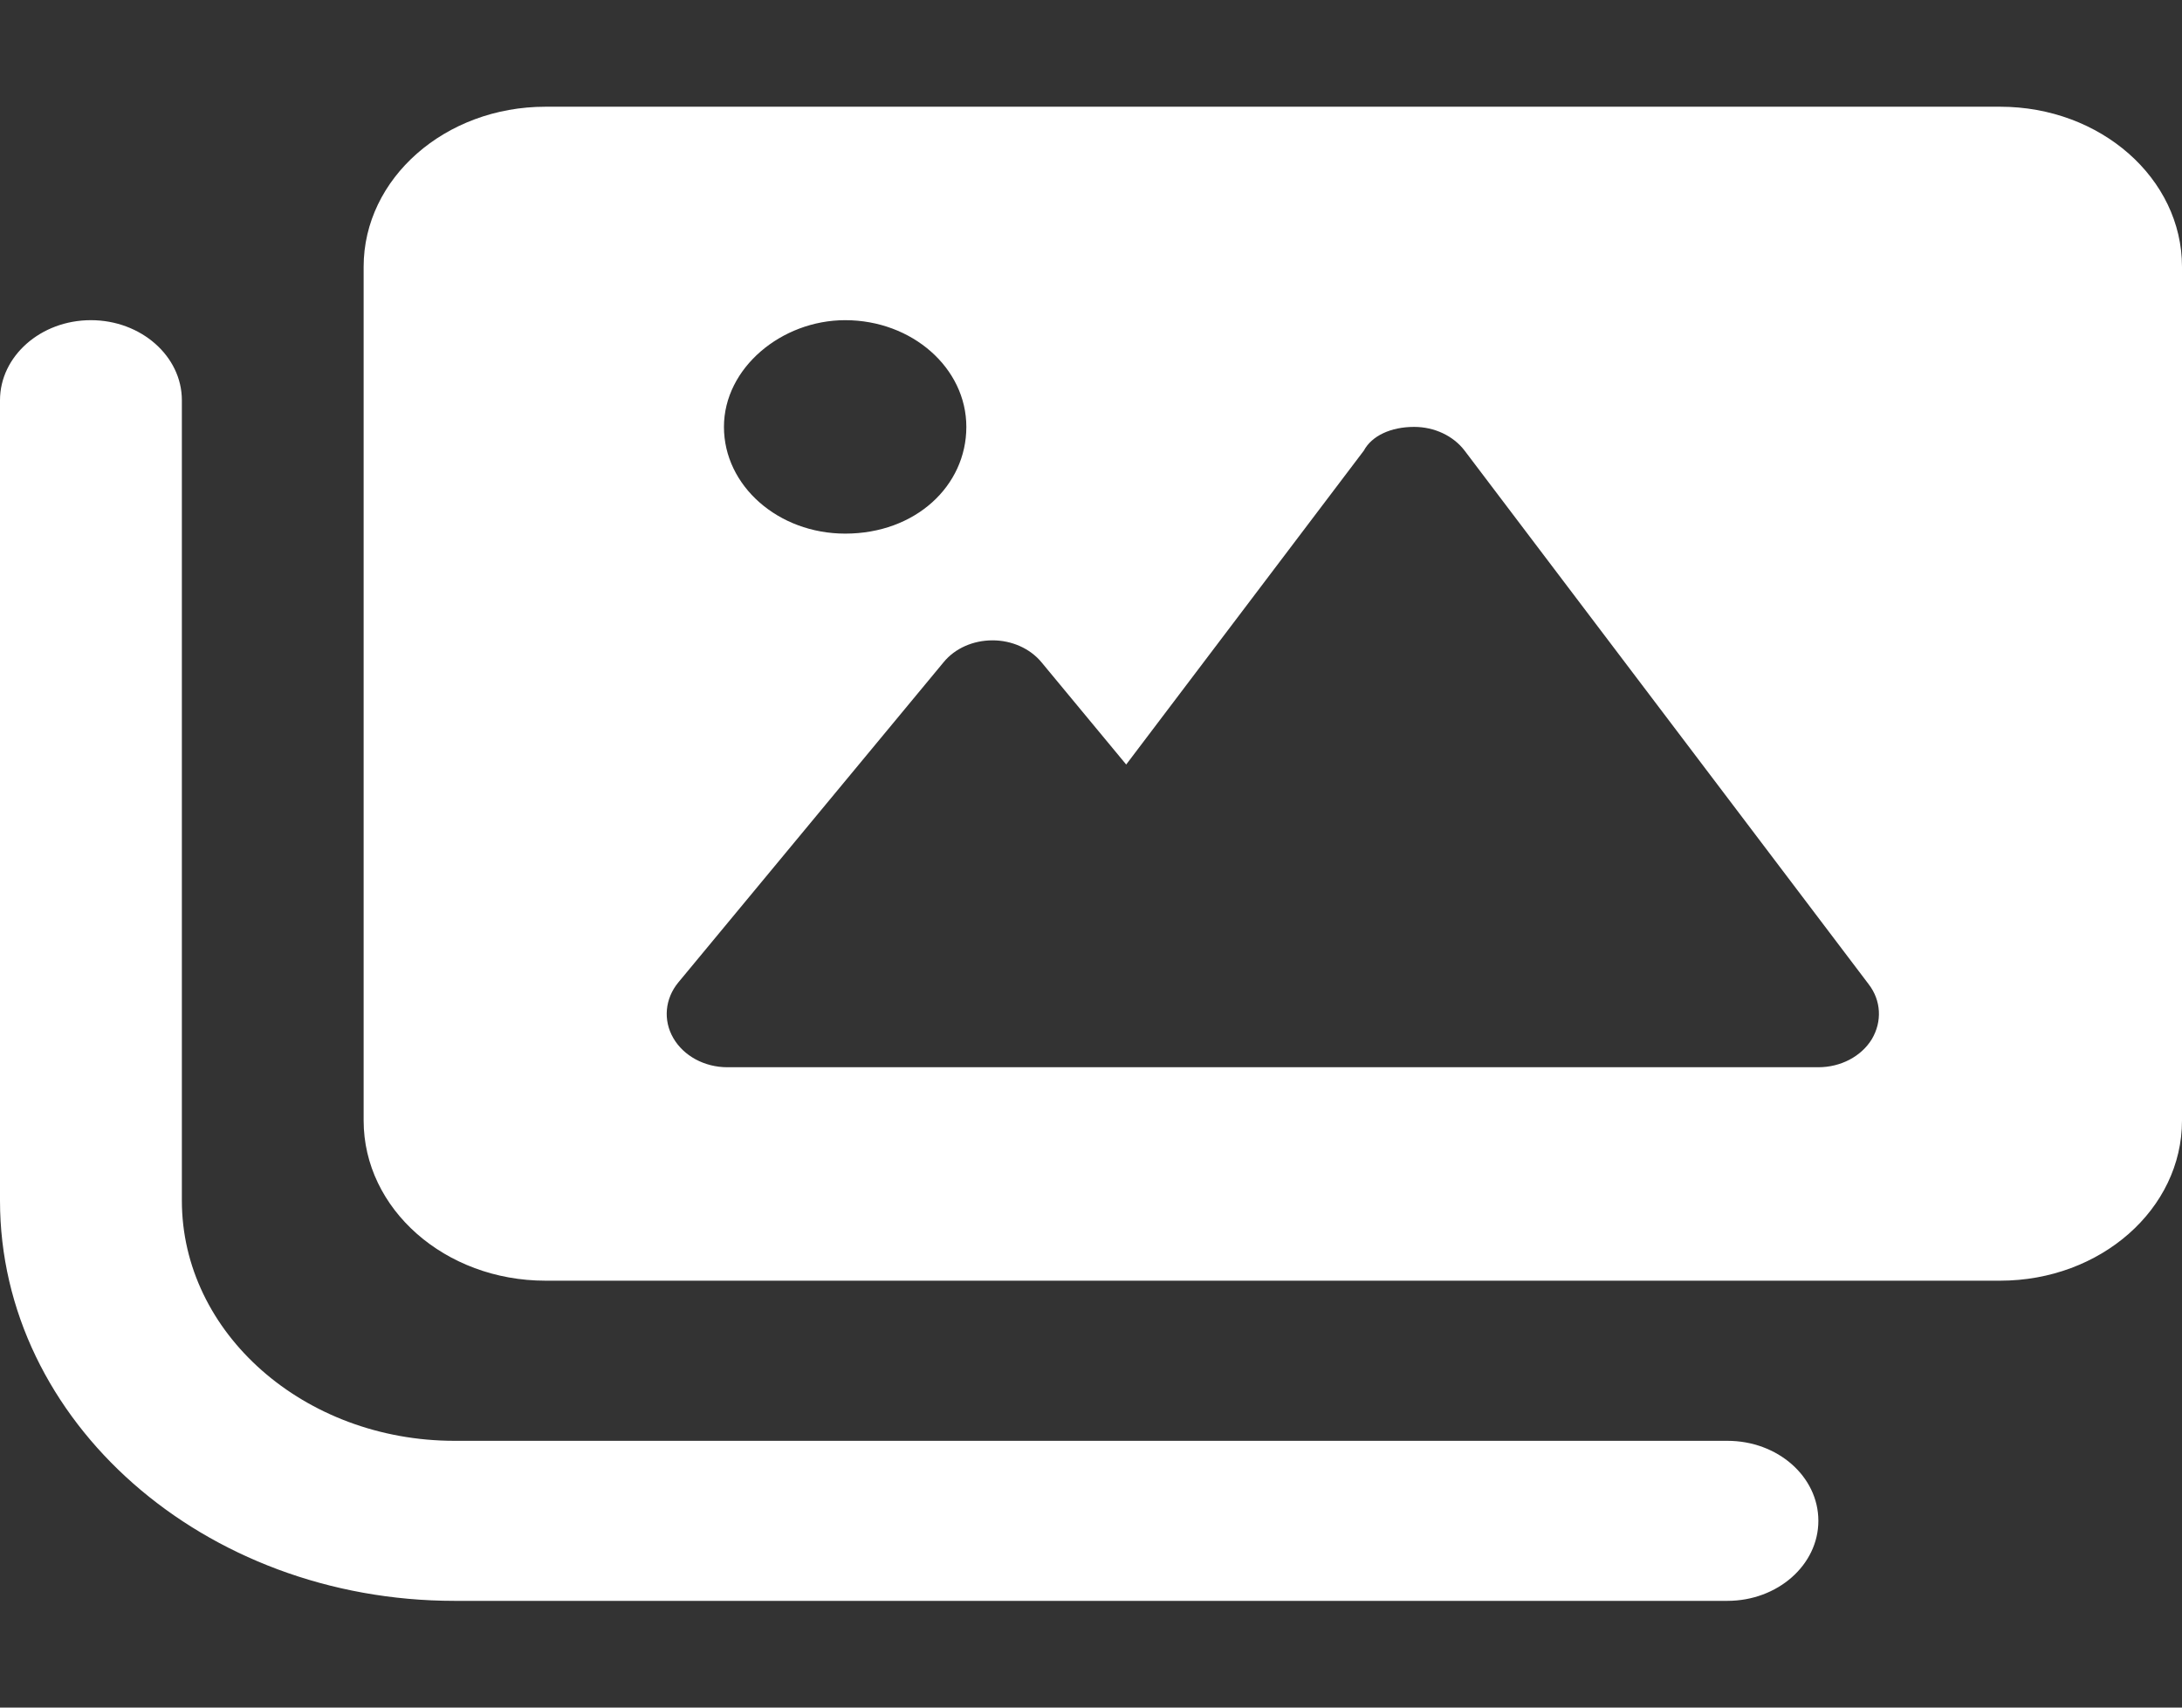 <?xml version="1.0" encoding="utf-8"?>
<svg
  className="ViewMoreImages_icon"
  xmlns="http://www.w3.org/2000/svg"
  width="23"
  height="18"
  viewBox="0 0 23 18"
  fill="none"
>
  <rect x="0" y="0" width="23" height="18" fill="#333333" stroke="none"/>
  <path
    d="M21.083 1.125H5.75C4.691 1.125 3.833 1.881 3.833 2.812V11.812C3.833 12.745 4.691 13.5 5.75 13.5H21.083C22.142 13.5 23 12.745 23 11.812V2.812C23 1.881 22.142 1.125 21.083 1.125ZM8.909 3.375C9.614 3.375 10.186 3.879 10.186 4.5C10.186 5.121 9.651 5.625 8.909 5.625C8.203 5.625 7.631 5.121 7.631 4.5C7.631 3.879 8.238 3.375 8.909 3.375ZM19.73 10.955C19.618 11.137 19.402 11.25 19.167 11.25H7.667C7.426 11.25 7.206 11.131 7.097 10.942C6.988 10.754 7.009 10.527 7.15 10.356L9.946 6.981C10.066 6.834 10.258 6.75 10.462 6.75C10.666 6.75 10.858 6.836 10.978 6.981L11.871 8.059L14.376 4.75C14.459 4.595 14.659 4.5 14.906 4.5C15.12 4.5 15.319 4.594 15.438 4.75L19.698 10.376C19.829 10.547 19.841 10.768 19.73 10.955ZM18.208 15.188H4.792C3.206 15.188 1.917 14.052 1.917 12.656V4.219C1.917 3.755 1.487 3.375 0.958 3.375C0.429 3.375 0 3.755 0 4.219V12.656C0 14.984 2.149 16.875 4.792 16.875H18.208C18.737 16.875 19.167 16.497 19.167 16.031C19.167 15.565 18.739 15.188 18.208 15.188Z"
    fill="white"
  ></path>
</svg>